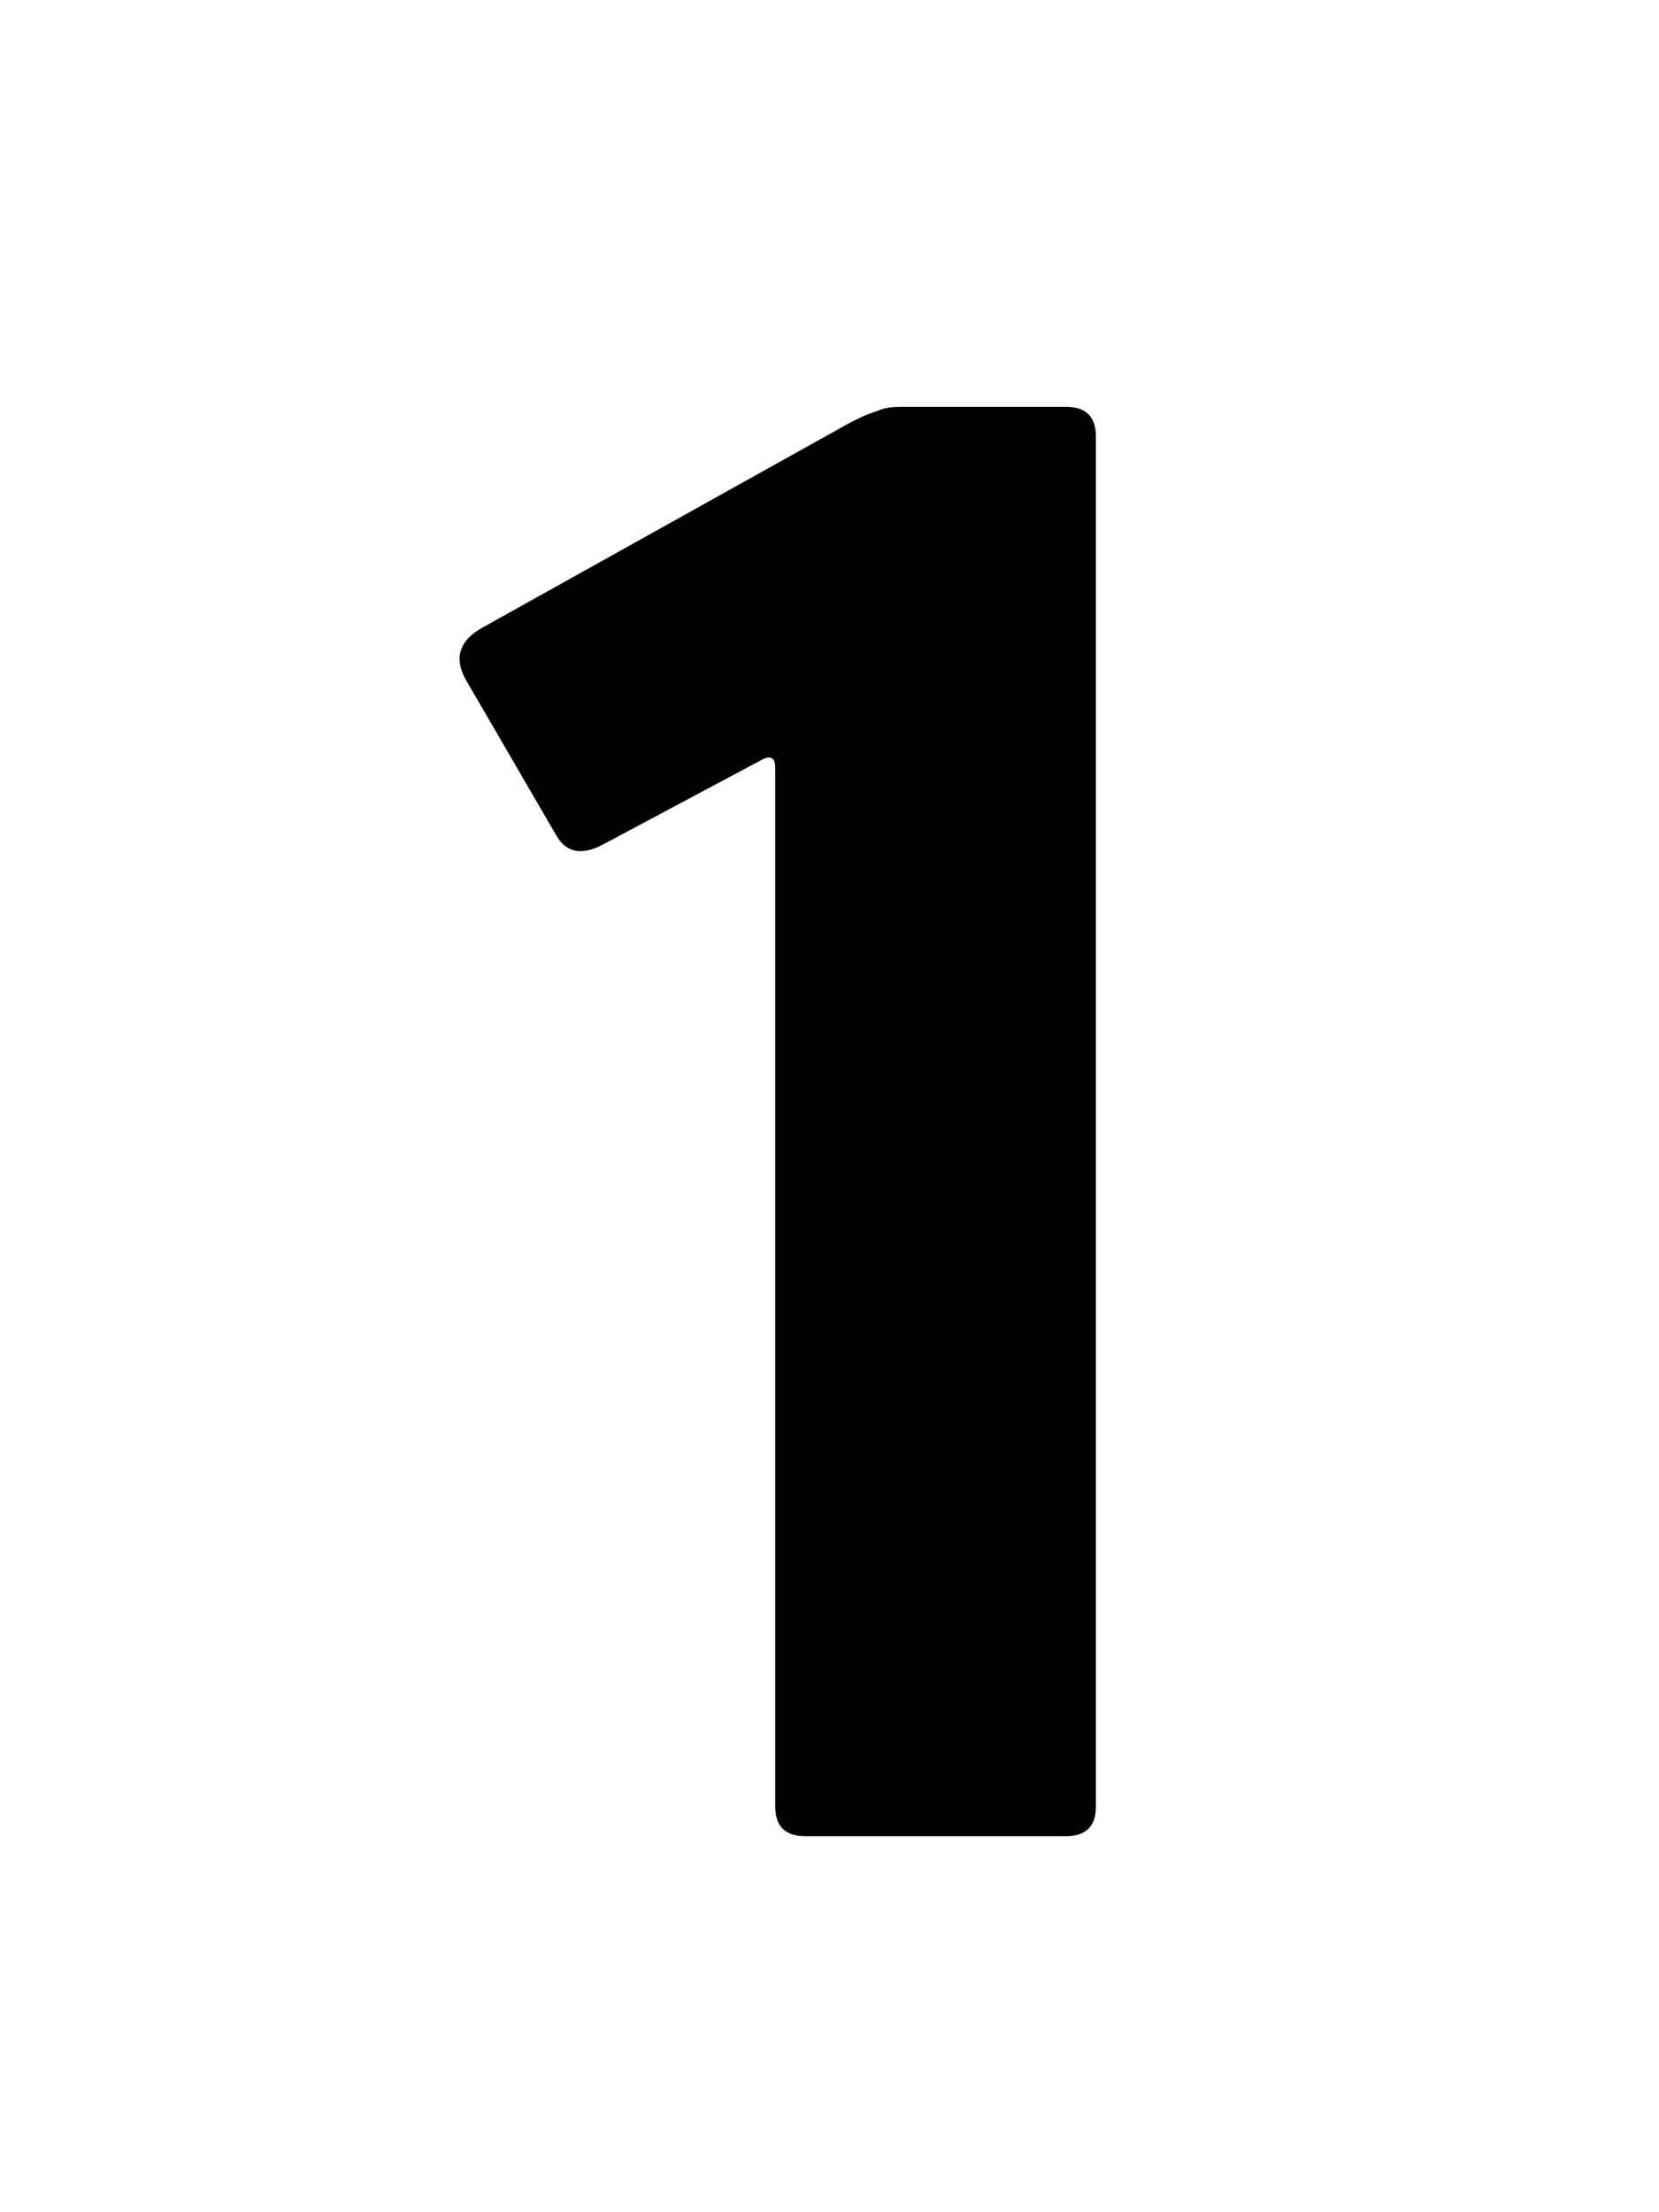 <svg width="75" height="100" viewBox="0 0 75 100" fill="none" xmlns="http://www.w3.org/2000/svg">
<g clip-path="url(#clip0_3_27)">
<path d="M36.392 83C35.495 83 35.047 82.552 35.047 81.656V34.712C35.047 34.264 34.855 34.136 34.471 34.328L27.271 38.168C26.311 38.68 25.608 38.552 25.16 37.784L21.032 30.68C20.52 29.72 20.776 28.952 21.799 28.376L38.504 19.064C39.016 18.808 39.4 18.648 39.656 18.584C39.911 18.456 40.264 18.392 40.712 18.392H48.2C49.096 18.392 49.544 18.84 49.544 19.736V81.656C49.544 82.552 49.096 83 48.2 83H36.392Z" fill="black"/>
</g>
<defs>
<clipPath id="clip0_3_27">
<rect width="75" height="100" fill="white"/>
</clipPath>
</defs>
</svg>
